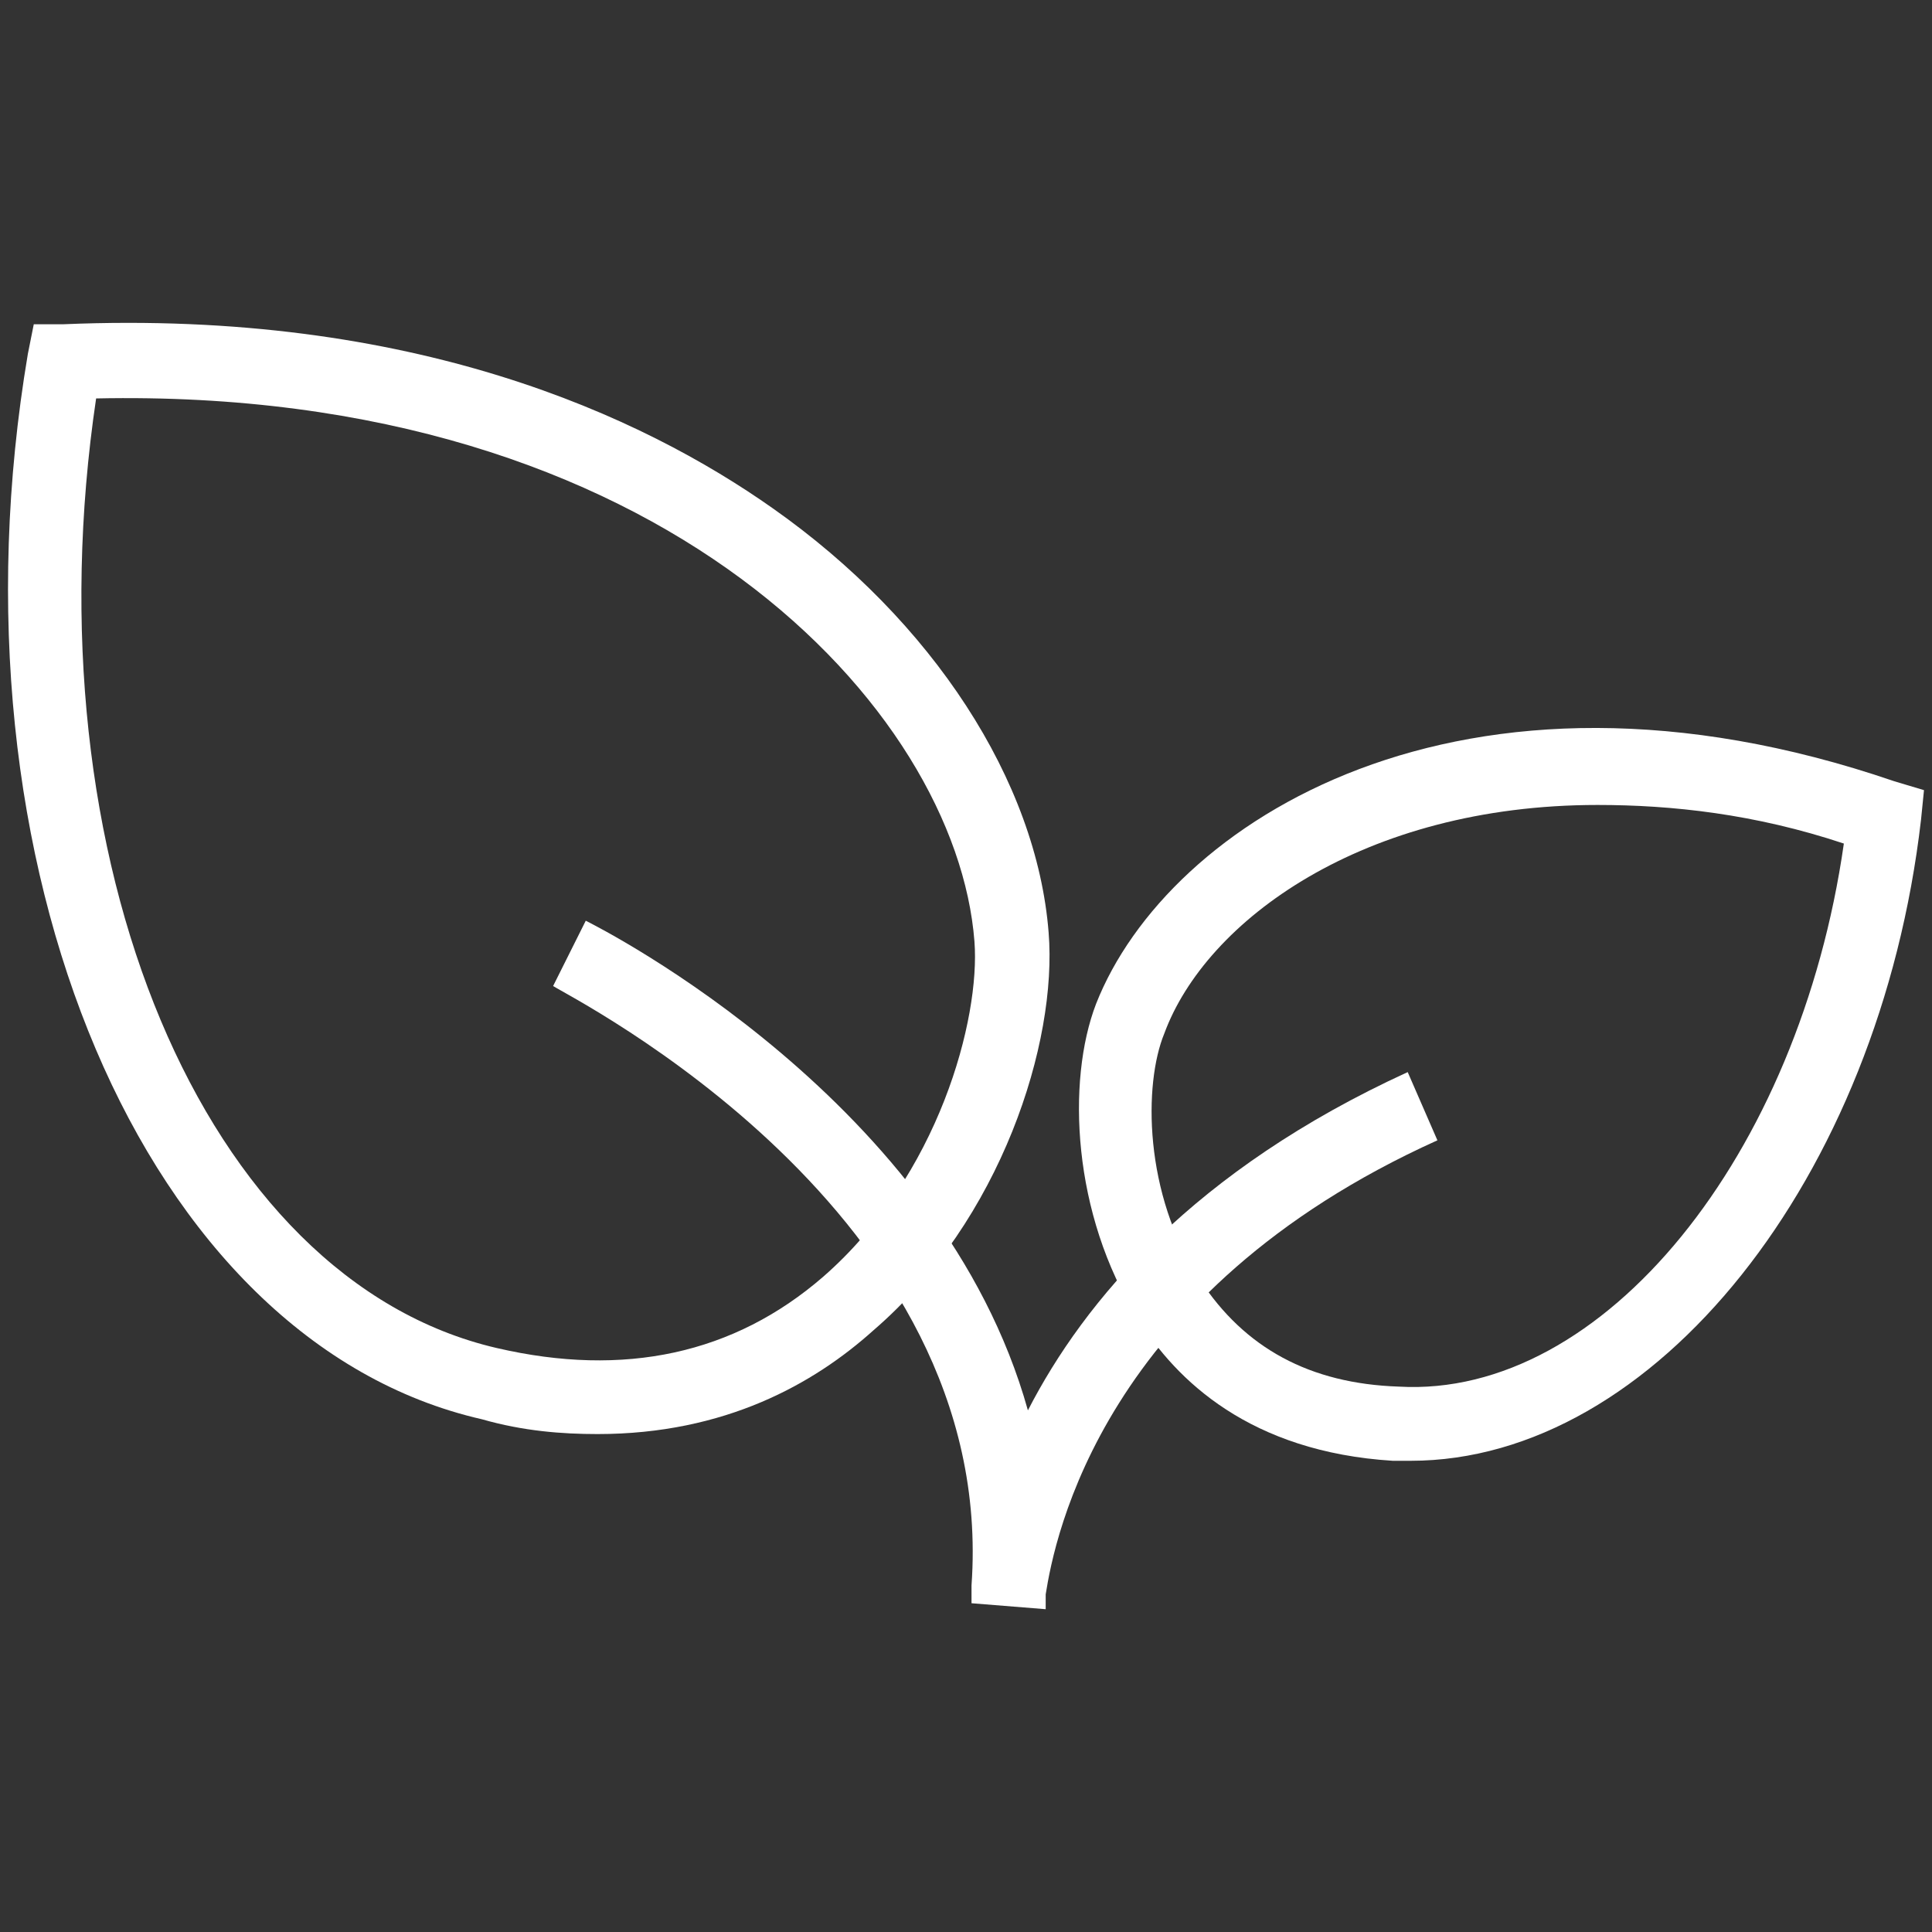 <svg xmlns="http://www.w3.org/2000/svg" fill="none" viewBox="0 0 48 48" height="48" width="48">
<rect x="0" y="0" width="48" height="48" fill="#333333" stroke="none"/>
<path fill="white" d="M25.98 39.98L24.137 39.832V39.39C24.801 30.101 14.184 24.792 13.742 24.497L14.553 22.875C14.995 23.097 23.4 27.373 25.538 35.04C26.939 32.312 29.666 29.068 34.974 26.636L35.712 28.331C27.381 32.091 26.201 38.21 25.98 39.611V39.98Z"></path>
<path fill="white" d="M35.047 36.293H34.604C31.065 36.072 29.222 34.302 28.264 32.754C26.642 30.174 26.494 26.856 27.232 24.939C29.001 20.442 36.3 15.723 47.063 19.41L47.801 19.631L47.727 20.368C46.695 29.289 41.092 36.293 35.047 36.293ZM39.691 19.999C33.867 19.999 29.959 22.875 28.927 25.676C28.411 26.93 28.411 29.657 29.812 31.795C30.918 33.491 32.54 34.376 34.752 34.45C39.839 34.744 44.704 28.699 45.81 20.958C43.598 20.221 41.534 19.999 39.691 19.999Z"></path>
<path fill="white" d="M14.847 35.629C13.962 35.629 13.004 35.556 11.972 35.261C3.567 33.344 -1.446 21.474 0.692 8.793L0.839 8.056H1.577C10.276 7.687 15.953 10.341 19.197 12.627C23.178 15.428 25.758 19.41 26.053 23.17C26.274 25.898 24.873 30.321 21.703 33.049C20.229 34.376 18.017 35.629 14.847 35.629ZM2.388 9.899C0.692 21.327 5.042 31.796 12.34 33.491C15.51 34.228 18.238 33.639 20.45 31.722C23.325 29.215 24.357 25.308 24.21 23.391C23.767 17.64 16.469 9.604 2.388 9.899Z"></path>
</svg>
